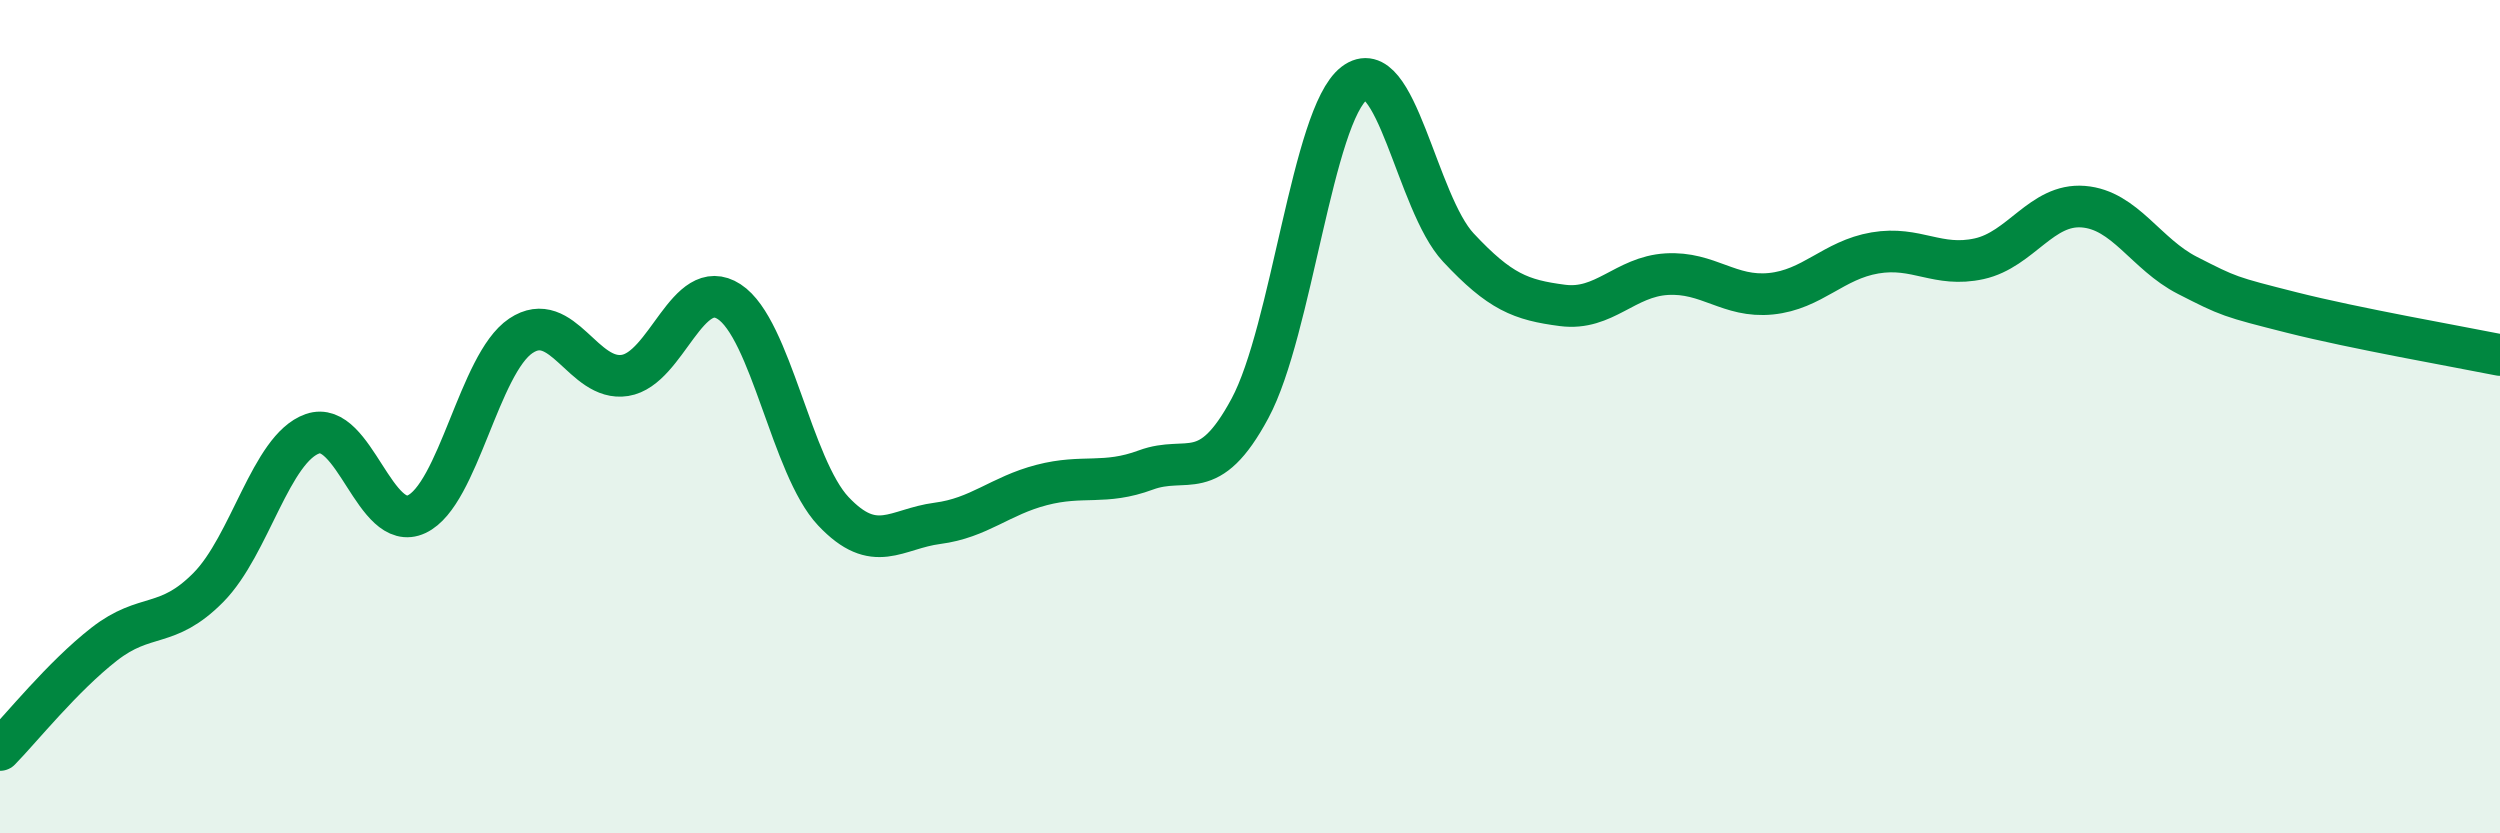 
    <svg width="60" height="20" viewBox="0 0 60 20" xmlns="http://www.w3.org/2000/svg">
      <path
        d="M 0,18 C 0.5,17.49 1.5,16.24 2.5,15.46 C 3.5,14.68 4,15.11 5,14.1 C 6,13.09 6.5,10.76 7.5,10.41 C 8.5,10.06 9,12.81 10,12.34 C 11,11.87 11.5,8.73 12.5,8.06 C 13.5,7.39 14,9.17 15,9.01 C 16,8.85 16.5,6.59 17.5,7.24 C 18.5,7.89 19,11.21 20,12.27 C 21,13.33 21.5,12.69 22.5,12.56 C 23.5,12.43 24,11.9 25,11.64 C 26,11.38 26.5,11.65 27.5,11.28 C 28.5,10.91 29,11.66 30,9.8 C 31,7.94 31.5,2.77 32.5,2 C 33.5,1.23 34,4.87 35,5.94 C 36,7.01 36.5,7.2 37.5,7.33 C 38.5,7.46 39,6.64 40,6.58 C 41,6.52 41.5,7.15 42.5,7.05 C 43.5,6.95 44,6.24 45,6.07 C 46,5.9 46.5,6.43 47.5,6.21 C 48.5,5.99 49,4.88 50,4.96 C 51,5.04 51.5,6.1 52.5,6.61 C 53.5,7.12 53.5,7.12 55,7.5 C 56.5,7.88 59,8.32 60,8.52L60 20L0 20Z"
        fill="#008740"
        opacity="0.1"
        stroke-linecap="round"
        stroke-linejoin="round"
      />
      <path
        d="M 0,18 C 0.5,17.49 1.5,16.24 2.5,15.46 C 3.5,14.68 4,15.11 5,14.1 C 6,13.09 6.5,10.76 7.5,10.41 C 8.5,10.06 9,12.81 10,12.34 C 11,11.87 11.5,8.73 12.5,8.06 C 13.5,7.39 14,9.17 15,9.01 C 16,8.85 16.5,6.59 17.5,7.24 C 18.5,7.89 19,11.21 20,12.27 C 21,13.33 21.5,12.69 22.5,12.56 C 23.5,12.43 24,11.9 25,11.64 C 26,11.38 26.5,11.65 27.5,11.28 C 28.5,10.91 29,11.66 30,9.8 C 31,7.94 31.5,2.77 32.5,2 C 33.5,1.23 34,4.87 35,5.94 C 36,7.01 36.5,7.2 37.5,7.33 C 38.5,7.46 39,6.64 40,6.58 C 41,6.52 41.5,7.15 42.5,7.05 C 43.5,6.95 44,6.24 45,6.07 C 46,5.9 46.5,6.43 47.5,6.21 C 48.5,5.99 49,4.88 50,4.96 C 51,5.04 51.5,6.1 52.5,6.61 C 53.5,7.12 53.5,7.12 55,7.5 C 56.5,7.88 59,8.32 60,8.52"
        stroke="#008740"
        stroke-width="1"
        fill="none"
        stroke-linecap="round"
        stroke-linejoin="round"
      />
    </svg>
  